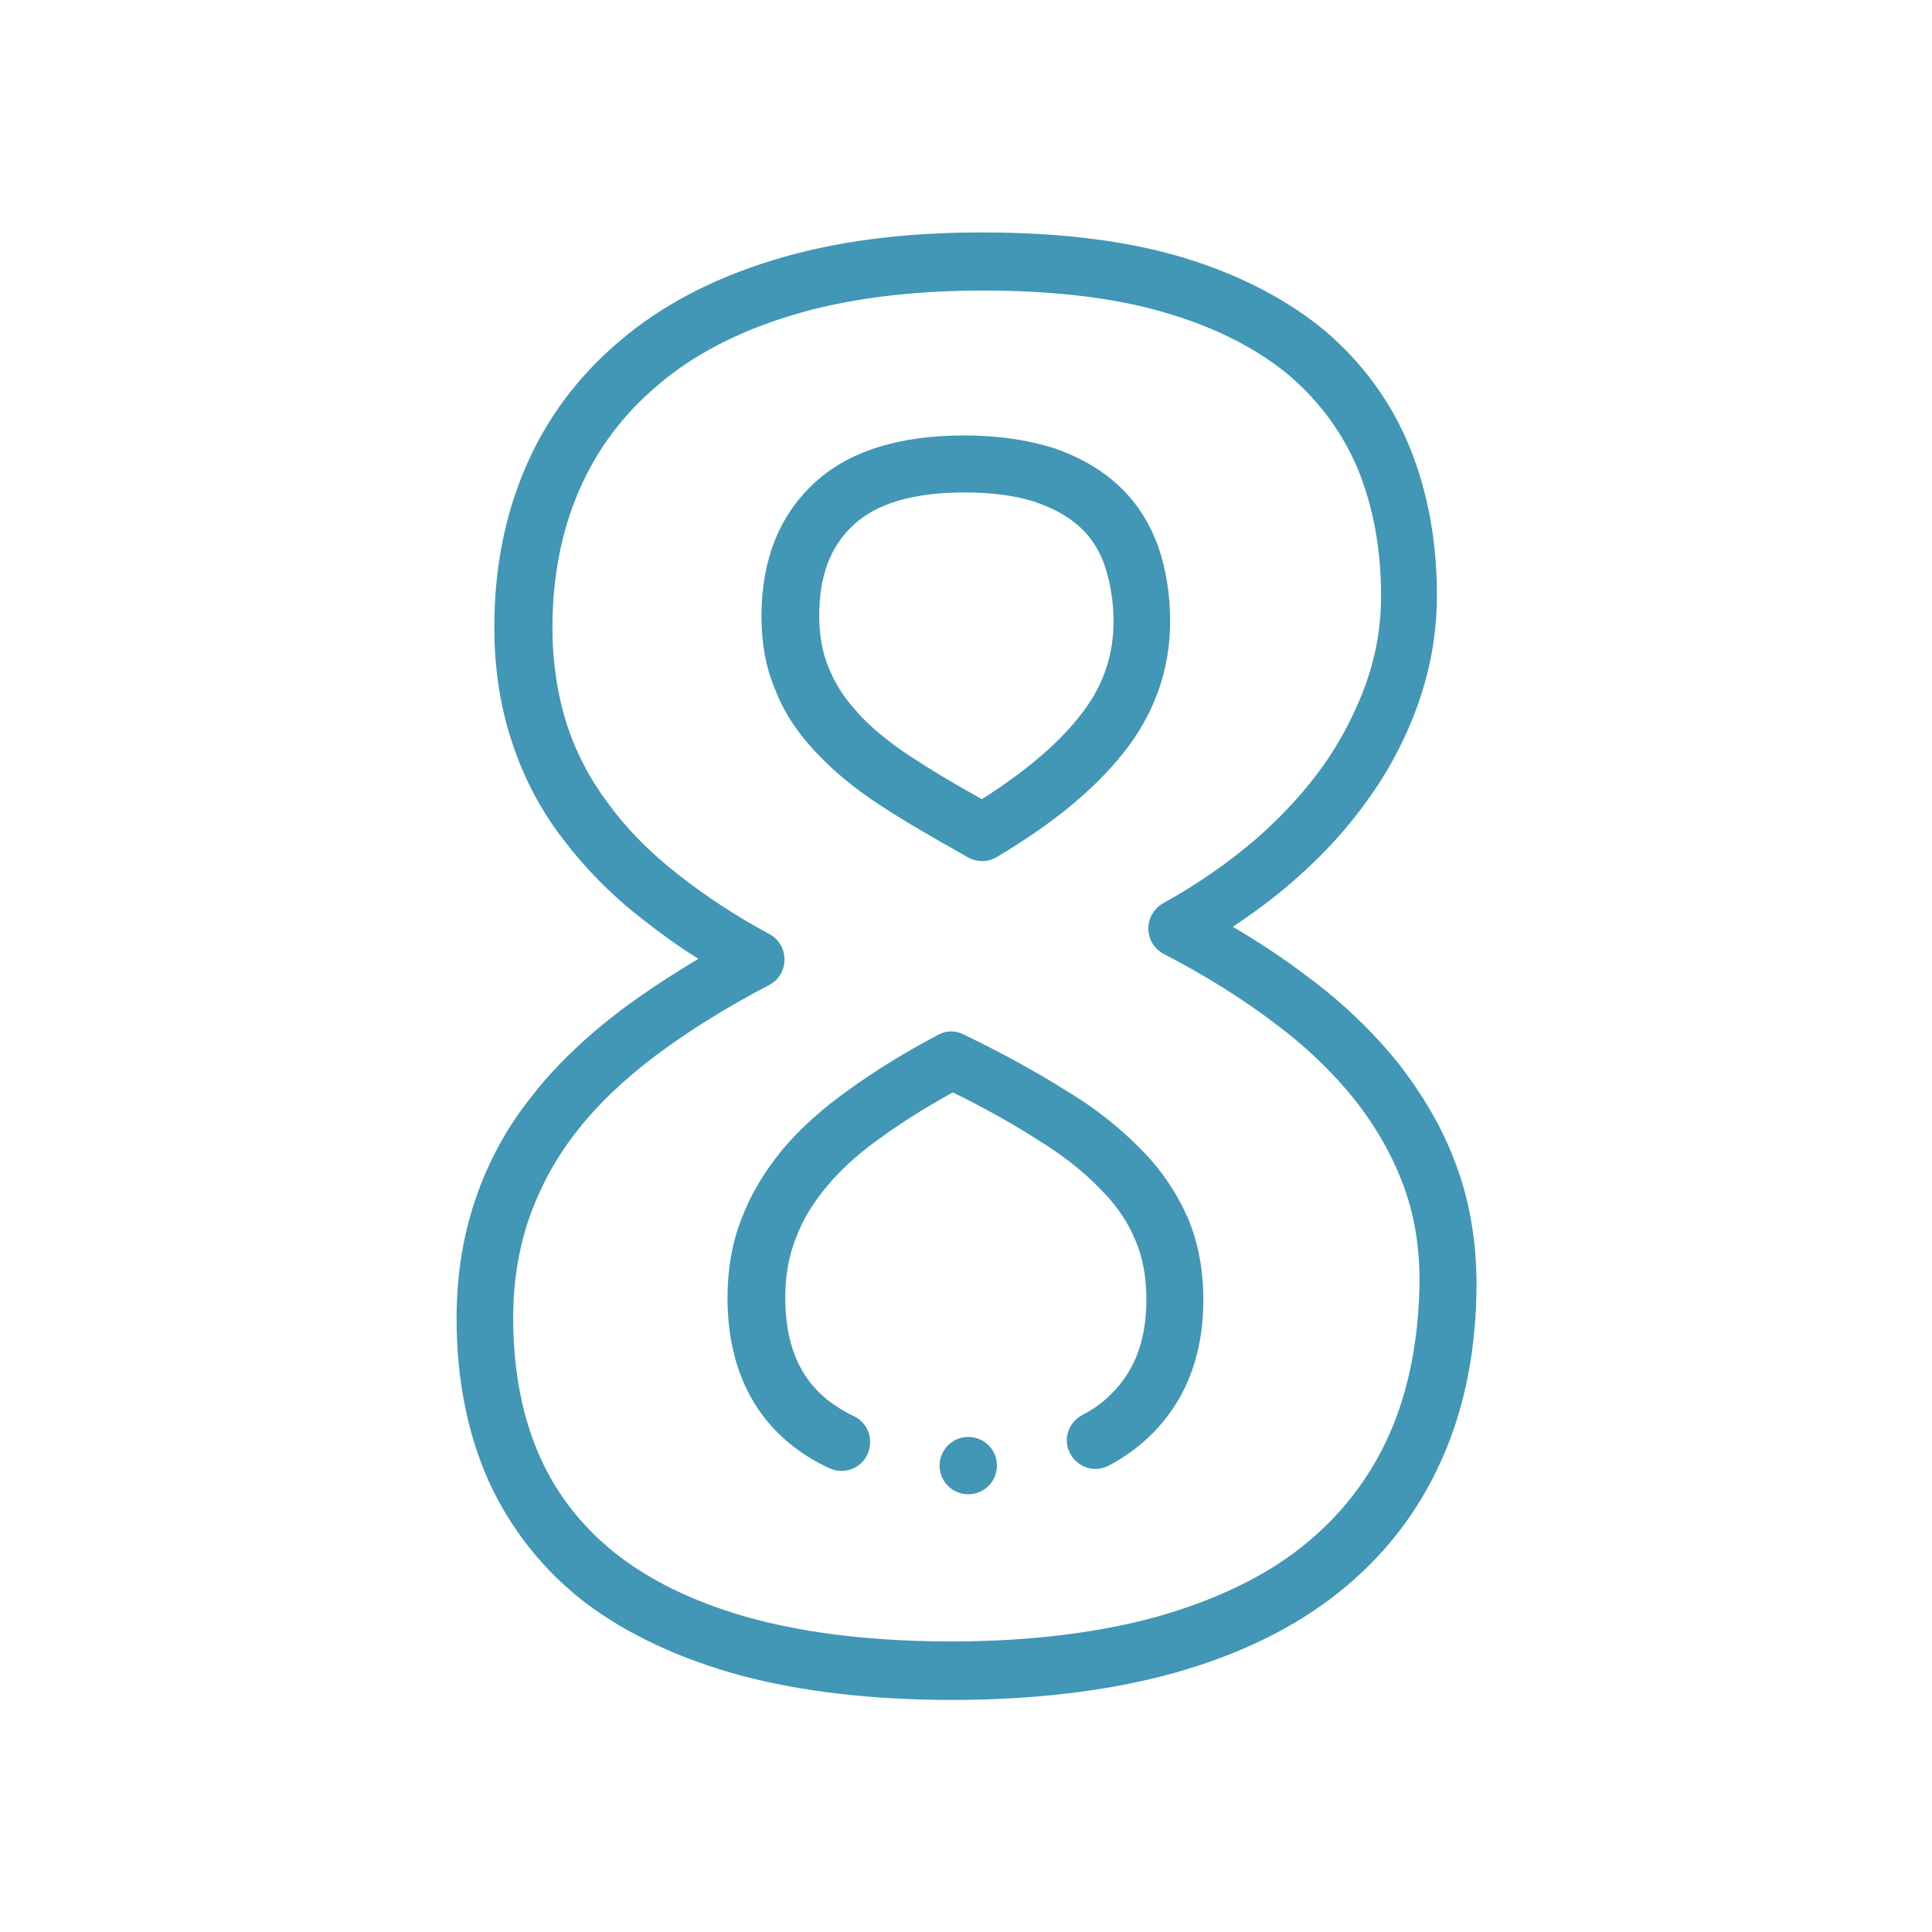 <svg xmlns="http://www.w3.org/2000/svg" xmlns:xlink="http://www.w3.org/1999/xlink" id="Layer_1" x="0px" y="0px" viewBox="0 0 512 512" xml:space="preserve">
<style type="text/css">
	.st0{display:none;}
	.st1{fill-rule:evenodd;clip-rule:evenodd;fill:#0A4875;}
	.st2{display:inline;}
	.st3{fill:#4197B5;}
	.st4{display:none;fill-rule:evenodd;clip-rule:evenodd;fill:#0A4875;}
</style>
<g class="st0">
	<path class="st1" d="M236.3,424.2c0,5.4-0.3,9.8-0.9,13.5c-0.6,3.7-1.4,6.7-2.4,8.9c-1,2.3-2.3,3.8-3.5,4.7c-1.4,1-3,1.4-4.6,1.4   H20.2c-1.4,0-3-0.5-4.3-1.4c-1.3-0.9-2.4-2.4-3.5-4.7c-1.1-2.1-1.8-5.1-2.4-8.9c-0.6-3.7-0.9-8.2-0.9-13.5c0-5.4,0.2-10.1,0.7-13.9   c0.5-3.7,1.3-6.7,2.3-9c1.1-2.3,2.3-3.9,3.6-5c1.3-1.1,2.8-1.6,4.5-1.6h69.1V154.3L29.9,187c-4.3,2-7.9,3.4-10.7,3.9   c-2.8,0.4-5-0.1-6.7-1.7c-1.6-1.7-2.6-4.4-3.3-8.4s-0.9-9.7-0.9-16.9c0-4.6,0.1-8.4,0.3-11.4c0.2-3,0.7-5.4,1.4-7.5   c0.7-2.1,1.7-3.8,3.1-5.1c1.3-1.4,3.1-2.7,5.4-4.3l79.5-51.5c1-0.8,2.1-1.4,3.5-1.8c1.4-0.5,3.3-0.9,5.7-1.1c2.3-0.3,5.3-0.5,9-0.6   c3.7-0.1,8.5-0.1,14.5-0.1c7.2,0,13.1,0.1,17.6,0.4s7.9,0.8,10.1,1.4c2.3,0.7,3.8,1.6,4.6,2.7s1.1,2.6,1.1,4.3v305.5h60.5   c1.7,0,3.3,0.5,4.8,1.6c1.4,1.1,2.6,2.7,3.7,5c1.1,2.3,1.9,5.3,2.3,9C236.1,414.2,236.3,418.8,236.3,424.2L236.3,424.2z"></path>
	<g class="st2">
		<path class="st3" d="M243.1,409.4c-0.6-4.4-1.5-8-3-11.1c0-0.1,0-0.1-0.1-0.1c-1.7-3.6-3.6-6.1-6.1-7.8c-2.7-2-5.8-3-9.2-3h-52.9    V89.3c0-3.2-0.8-6.1-2.4-8.5c-1.8-2.7-4.6-4.6-8.7-5.8c-2.8-0.8-6.7-1.4-11.8-1.7c-4.3-0.3-9.8-0.4-18.1-0.4    c-6.1,0-10.8,0-14.6,0.1c-4,0.1-7.3,0.3-9.7,0.6c-2.8,0.4-5.1,0.8-7.1,1.5c-0.1,0-0.1,0-0.2,0.1c-2.1,0.8-3.9,1.7-5.4,2.8    l-79.3,51.2c-0.1,0.1-0.2,0.1-0.2,0.2c-2.8,1.9-4.8,3.5-6.5,5.2c-2.2,2.2-3.8,4.9-4.8,7.9c-1,2.7-1.7,5.9-1.9,9.5    c-0.2,3.1-0.3,7-0.3,11.8c0,7.7,0.3,13.5,1,18c0.8,5.5,2.5,9.6,5.2,12.5c0.1,0.1,0.1,0.1,0.2,0.2c3.3,3.3,7.7,4.6,13,3.9    c0.1,0,0.2,0,0.3-0.1c3.3-0.6,7.4-2,12.6-4.5c0.2-0.1,0.3-0.2,0.4-0.2L81.7,167v73.4c0,4.2,3.4,7.6,7.6,7.6s7.6-3.4,7.6-7.6v-86.3    c0-2.6-1.4-5.1-3.7-6.5s-5.1-1.4-7.5-0.1l-59.3,32.7c-4.5,2.1-7,2.9-8.3,3.2c-0.1,0-0.2,0-0.2,0c-0.2-0.6-0.7-1.7-1-3.8    c-0.5-3.6-0.8-8.9-0.8-15.8c0-4.4,0.1-8.1,0.3-10.8c0.2-2.7,0.6-4.4,1-5.3c0.1-0.2,0.1-0.2,0.2-0.4c0.3-0.8,0.7-1.5,1.3-2.1    c0.1-0.1,0.2-0.2,0.2-0.2c0.8-0.8,2.4-2,4-3.2l79.3-51.4c0.2-0.2,0.4-0.3,0.6-0.5c0.2-0.1,0.5-0.3,1.3-0.6c1-0.3,2.4-0.6,4.2-0.8    c2-0.2,4.8-0.5,8.2-0.5c3.6-0.1,8.3-0.1,14.2-0.1c7.9,0,13.1,0.2,17.1,0.4c5.1,0.3,7.5,0.8,8.4,1.1h0.1c0.1,0,0.2,0.1,0.3,0.1    v305.2c0,4.2,3.4,7.6,7.6,7.6h60.5c0.1,0,0.2,0,0.2,0s0.1,0,0.2,0.1c0,0,0.5,0.4,1.4,2c0.8,1.7,1.3,3.9,1.7,6.7    c0.5,3.3,0.6,7.5,0.6,12.9c0,4.9-0.3,9.1-0.8,12.4c-0.6,3.9-1.3,5.8-1.7,6.7c-0.1,0.2-0.2,0.2-0.2,0.4c-0.5,1.1-0.9,1.5-0.9,1.5    l-0.1,0.1c-0.1,0.1-0.1,0.1-0.2,0.1H20.4c0,0-0.1,0-0.1-0.1c-0.1-0.1-0.5-0.6-1.1-1.8c0-0.1-0.1-0.1-0.1-0.2    c-0.5-0.9-1.1-2.8-1.7-6.7c-0.5-3.3-0.8-7.5-0.8-12.4c0-5.4,0.2-9.6,0.6-12.9c0.4-2.8,0.9-5.1,1.7-6.7c0.7-1.4,1.2-2,1.4-2.2h69    c4.2,0,7.6-3.4,7.6-7.6v-86.3c0-4.2-3.4-7.6-7.6-7.6s-7.6,3.4-7.6,7.6v78.7H20.2c-3.5,0-6.7,1.1-9.2,3.3c-2.2,1.7-4.1,4.2-5.7,7.6    c0,0,0,0.1-0.1,0.1c-1.4,3.1-2.4,6.7-3,11.2c-0.5,3.9-0.8,8.7-0.8,14.8c0,5.8,0.3,10.6,1,14.8c0.8,4.8,1.7,8.2,3.1,11.1    c1.7,3.4,3.6,5.9,6,7.6c2.6,1.9,5.6,2.9,8.6,2.9h204.7c3.3,0,6.3-1,8.9-2.9c2.5-1.7,4.5-4.4,6.1-7.6c1.4-2.7,2.3-6.2,3-10.9    c0.7-4.2,1-8.9,1-14.8C243.8,418.1,243.5,413.4,243.1,409.4z"></path>
		<path class="st3" d="M89.3,282.1c4.2,0,7.6-3.4,7.6-7.6c0-4.2-3.4-7.6-7.6-7.6l0,0c-4.2,0-7.6,3.4-7.6,7.6    C81.7,278.7,85.1,282.1,89.3,282.1z"></path>
	</g>
</g>
<g class="st0">
	<path class="st1" d="M380.3,239.5c0,14.6-0.8,29.9-2.2,45.6c-1.5,15.7-4.4,31.1-8.6,46.1s-9.9,29.3-17.3,42.9   c-7.4,13.5-16.8,25.4-28.4,35.5c-11.6,10.1-25.8,18.1-42.4,24c-16.6,6-36.3,9-58.9,9c-8,0-15.9-0.6-23.9-1.7   c-7.9-1.1-15-2.5-21.6-4.1c-6.4-1.7-12-3.5-16.5-5.3c-4.6-1.9-7.9-3.8-9.9-5.7c-2.1-2-3.6-4.8-4.5-8.5c-1-3.7-1.4-9-1.4-15.6   c0-6.1,0.1-11,0.4-14.7c0.3-3.7,0.8-6.7,1.7-8.6c0.8-2.1,1.9-3.4,3-4.1c1.2-0.6,2.7-1,4.4-1c2.2,0,5.4,0.7,9.5,2   c4.1,1.2,9,2.7,14.9,4.5c5.9,1.6,12.6,3.1,19.9,4.4c7.4,1.4,15.8,2,24.9,2c15.6,0,28.8-2.7,39.7-8.3c10.8-5.6,19.5-13.1,26.2-22.6   c6.8-9.5,11.6-20.6,14.9-33c3.1-12.4,4.9-25.6,5.3-39.4c-8.6,5.4-19,10.1-31,14.1c-12.1,4-25.9,6-41.6,6c-19.2,0-35.5-2.5-48.8-7.5   c-13.4-5-24.3-12.3-32.7-21.7c-8.3-9.5-14.5-20.9-18.3-34.5c-3.8-13.5-5.7-28.8-5.7-45.8c0-18.1,2.7-34.6,8.1-49.8   c5.4-15,13.4-28.1,24-39.2s23.7-19.6,39.6-25.7c15.7-6.1,34-9.2,54.8-9.2c16.8,0,31.4,1.9,43.8,5.8c12.5,3.9,23.3,9.5,32.3,16.8   c9,7.3,16.5,16.1,22.5,26.3c6.1,10.2,10.8,21.8,14.3,34.4c3.4,12.5,5.8,26.2,7.2,40.9C379.6,208.3,380.3,223.5,380.3,239.5   L380.3,239.5z M307.8,229.1c0-19.8-1.1-36.3-3.3-49.5c-2.3-13.4-5.6-24-10.1-31.9c-4.5-7.9-10.1-13.6-16.8-16.9   c-6.7-3.3-14.6-4.9-23.5-4.9c-8.7,0-16.2,1.5-22.5,4.6c-6.4,3-11.6,7.4-15.8,12.8c-4.2,5.6-7.4,12.1-9.4,19.7c-2,7.6-3,15.9-3,24.9   c0,9.8,0.8,18.4,2.7,25.9c1.7,7.5,4.6,13.7,8.3,18.5c3.8,4.9,8.7,8.6,14.9,10.9c6.1,2.4,13.6,3.6,22.4,3.6c10.8,0,21-1.6,30.5-4.9   C291.8,238.8,300.4,234.5,307.8,229.1L307.8,229.1z"></path>
	<g class="st2">
		<path class="st3" d="M301,144c-5.2-9.3-12-16-19.9-19.9c-7.7-3.8-16.7-5.8-26.9-5.8c-9.9,0-18.6,1.8-25.8,5.3    c-7.4,3.6-13.7,8.6-18.6,15.2c-4.9,6.5-8.3,13.7-10.6,22.2v0.1c-1.5,5.8-2.5,11.8-3,18.1c-0.3,4.2,2.8,7.8,7,8.1    c4.2,0.3,7.8-2.8,8.1-7c0.4-5.3,1.2-10.5,2.5-15.3c1.8-6.6,4.5-12.2,8.1-17.1c3.5-4.6,7.7-8,13-10.6c5.2-2.5,11.7-3.8,19.3-3.8    c7.8,0,14.6,1.4,20.1,4.2c5.2,2.7,9.8,7.3,13.5,13.9c3.9,7,7.1,16.9,9.2,29.4c2,12.1,3,26.9,3.2,44.3c-6,3.9-12.9,7.1-20.4,9.6    c-8.6,3-18.1,4.5-28.1,4.5c-7.7,0-14.3-1.1-19.6-3.1c-1-0.4-2-0.8-2.9-1.3c-3.7-1.9-8.3-0.4-10.2,3.3c-1.9,3.7-0.4,8.3,3.3,10.2    c1.4,0.7,2.8,1.4,4.3,1.9c7.1,2.7,15.6,4.1,25.1,4.1c11.6,0,22.7-1.7,32.9-5.2c10.3-3.5,19.6-8.1,27.6-13.9c2-1.4,3.2-3.7,3.2-6.1    c0-19.9-1.1-37-3.4-50.8C309.5,163.9,305.9,152.7,301,144L301,144z"></path>
		<path class="st3" d="M385.7,192.9c-1.5-15.2-4-29.4-7.4-42.2c-3.6-13.3-8.6-25.6-15-36.3c-6.5-11.2-14.7-20.7-24.3-28.4    c-9.9-7.8-21.6-14-34.9-18.1c-13-4.1-28.5-6.1-46-6.1c-21.7,0-41.1,3.3-57.6,9.7c-16.8,6.4-31,15.7-42.3,27.5    c-11.2,11.7-19.8,25.8-25.6,41.9c-5.7,15.8-8.5,33.4-8.5,52.3c0,17.7,2,33.8,6,47.9c4,14.5,10.8,27.2,19.9,37.5    C159,289,171,297,185.6,302.4c14,5.3,31.3,8,51.5,8c16.4,0,31.2-2.1,43.9-6.4c7.4-2.4,14.1-5.1,20.2-8c-0.8,8.3-2.3,16.4-4.2,24.2    c-3.1,11.9-7.6,21.9-13.7,30.5s-13.8,15.2-23.5,20.3c-9.6,5-21.8,7.5-36.2,7.5c-8.7,0-16.6-0.6-23.6-1.9h-0.1    c-6.5-1.1-13-2.5-19.2-4.2c-4.6-1.4-8.6-2.6-12.1-3.6L166,368c-4.9-1.6-8.7-2.4-11.8-2.4c-2.7,0-5.2,0.5-7.6,1.7    c-0.2,0.1-0.5,0.2-0.6,0.3c-2.7,1.5-4.8,4.2-6.2,7.7c-1.2,2.8-1.9,6.4-2.3,11c-0.3,3.6-0.4,8.3-0.4,15.3c0,7.4,0.5,13,1.7,17.4    c1.1,5,3.4,9.1,6.6,12.1c2.7,2.6,6.7,4.9,12.2,7.2c0.1,0,0.1,0,0.2,0.1c5.1,2,10.9,3.9,17.4,5.6c0.1,0,0.1,0,0.2,0    c7.5,1.8,14.9,3.3,22.4,4.2c8.4,1.2,16.5,1.8,24.9,1.8c23.9,0,44-3,61.5-9.4c17.4-6.1,32.5-14.7,44.8-25.5    c12.2-10.6,22.4-23.3,30.1-37.5c7.6-13.8,13.6-28.8,18-44.5c4.2-15.4,7.2-31.3,8.8-47.5c1.4-16.2,2.2-31.8,2.2-46.3    C387.9,223.1,387.2,207.4,385.7,192.9L385.7,192.9z M370.6,284.4c-1.4,15.2-4.2,30.3-8.3,44.8c-4.1,14.6-9.6,28.4-16.7,41.3    c-6.9,12.7-15.9,24-26.8,33.4c-10.9,9.5-24.3,17.1-40,22.7c-15.6,5.6-34.6,8.5-56.4,8.5c-7.7,0-15.1-0.5-22.8-1.7h-0.1    c-7-0.9-13.7-2.2-20.7-3.9c-5.8-1.5-11.1-3.3-15.6-5c-4.9-2-6.8-3.5-7.5-4.2c-1.1-1-1.8-2.6-2.4-4.7c0-0.1,0-0.2-0.1-0.2    c-0.5-2.1-1.2-6.2-1.2-13.7c0-6.6,0.1-10.9,0.4-14.2c0.3-4,0.9-5.7,1.1-6.2c0-0.1,0-0.1,0.1-0.2c0.1-0.2,0.1-0.2,0.2-0.3    c0.1,0,0.2,0,0.2,0c0.5,0,2.5,0.2,7.1,1.6c0.1,0,0.1,0,0.2,0.1l2.7,0.8c3.6,1.1,7.7,2.4,12.4,3.7h0.1c6.7,1.8,13.7,3.3,20.7,4.6    c7.8,1.4,16.6,2.1,26.2,2.1c16.8,0,31.3-3.1,43.2-9.3c11.8-6.1,21.5-14.6,28.9-25c7.1-10,12.4-21.9,16-35.6    c3.3-13,5.2-26.9,5.5-41c0.1-2.8-1.4-5.4-3.9-6.8c-2.4-1.4-5.5-1.3-7.8,0.2c-7.9,5-17.7,9.5-29.4,13.3    c-11.2,3.7-24.4,5.6-39.2,5.6c-18.3,0-33.8-2.4-46.1-7.1c-12.2-4.6-22.2-11.2-29.7-19.6c-7.7-8.8-13.2-19.1-16.7-31.6    c-3.6-12.7-5.4-27.5-5.4-43.8c0-17.1,2.6-33.1,7.7-47.2c5.1-14,12.6-26.3,22.3-36.5c9.7-10.2,22.1-18.2,36.9-23.9    c14.7-5.8,32.3-8.7,52.1-8.7c16,0,30,1.8,41.6,5.5c11.5,3.6,21.5,8.7,29.9,15.4c8.2,6.5,15.2,14.7,20.8,24.3    c5.7,9.6,10.2,20.6,13.5,32.5c3.3,11.8,5.6,25.2,7,39.7c1.4,14,2,29.2,2,45.2C372.7,253.6,371.9,268.7,370.6,284.4L370.6,284.4z"></path>
		<path class="st3" d="M206,206.2L206,206.2c-4.2,0-7.6,3.4-7.6,7.6c0,4.2,3.4,7.6,7.6,7.6c4.2,0,7.6-3.4,7.6-7.6    C213.6,209.6,210.2,206.2,206,206.2z"></path>
	</g>
</g>
<g>
	<path class="st4" d="M383.6,339.5c0,16.2-2.9,30.9-8.5,43.7c-5.7,12.8-14.1,23.7-25.1,32.5c-11,8.9-24.8,15.5-41.2,20.1   c-16.4,4.6-35.2,6.8-56.6,6.8c-20.3,0-38.3-2-53.7-6.1c-15.4-4.1-28.4-10.1-38.9-18c-10.4-7.9-18.1-17.7-23.4-29.3   c-5.2-11.6-7.7-25-7.7-40.1c0-10.2,1.5-19.8,4.6-28.8c3.1-9,7.6-17.4,13.7-25.1c6-7.7,13.6-14.9,22.5-21.7   c9-6.8,19.4-13.2,31.1-19.4c-9.5-5.2-18.1-10.8-25.7-16.8c-7.6-6-14.1-12.6-19.5-19.8c-5.4-7.1-9.5-14.9-12.3-23.5   c-2.7-8.6-4.2-17.9-4.2-27.8c0-14.5,2.6-27.6,7.7-39.4c5-11.8,12.7-22.1,22.8-30.7c10.2-8.7,22.8-15.3,38.1-20   c15.3-4.6,32.9-6.9,52.9-6.9c20,0,37,2.1,51.3,6.4c14.2,4.2,25.9,10.4,35,18.1c9,7.8,15.8,17.1,20.2,28c4.4,10.9,6.6,22.9,6.6,36   c0,8.7-1.4,17.2-4.2,25.5c-3,8.3-7,16.2-12.1,23.6c-5.2,7.4-11.6,14.3-19.2,21c-7.6,6.6-16.2,12.6-26,18   c11.3,5.9,21.5,12.1,30.4,19c9,6.7,16.5,13.9,22.6,21.6c6.1,7.7,10.9,15.9,14.1,24.7C382,319.9,383.6,329.3,383.6,339.5   L383.6,339.5z M302.5,164.6c0-6.5-1-12.3-2.7-17.5c-1.9-5.2-4.8-9.6-8.7-13.2c-4-3.6-9-6.3-14.7-8.2c-5.8-1.8-12.7-2.7-20.6-2.7   c-15.6,0-27.1,3.6-34.8,10.8c-7.6,7.1-11.4,16.9-11.4,29.6c0,5.9,1,11.4,3,16.4c1.9,5,4.9,9.8,9,14.2c4,4.5,9.3,8.9,15.8,13.1   s14.2,8.7,23,13.6c13.5-8,24-16.5,31.3-25.6C298.9,185.9,302.5,175.7,302.5,164.6L302.5,164.6z M311.1,344.4   c0-6.8-1.1-13.1-3.5-18.7c-2.3-5.7-5.9-11-10.9-16c-4.9-5-11.2-9.9-18.7-14.5c-7.4-4.6-16.1-9.4-26-14.2   c-8.6,4.6-16.2,9.3-22.6,13.9c-6.6,4.6-12,9.5-16.2,14.6c-4.2,5.2-7.5,10.5-9.6,16.2c-2.2,5.6-3.3,11.7-3.3,18.1   c0,14.5,4.6,25.5,14.1,33.1c9.4,7.6,23.5,11.4,42.1,11.4c18.3,0,31.9-3.9,40.9-11.7C306.5,368.8,311.1,358.1,311.1,344.4   L311.1,344.4z"></path>
	<g>
		<path class="st3" d="M233.1,213.3c6.1,4,13.6,8.4,23.6,14c1.1,0.6,2.4,0.9,3.6,0.9c1.4,0,2.7-0.4,3.9-1.1    c14.6-8.7,25.5-17.6,33.3-27.3c8.3-10.3,12.6-22.2,12.6-35.1c0-7.1-1.1-13.9-3.2-20c0-0.1,0-0.1-0.1-0.2    c-2.4-6.5-6-11.9-10.8-16.2c-4.6-4.2-10.5-7.5-17.5-9.8h-0.1c-6.6-2-14.3-3.1-22.9-3.1c-17.5,0-30.9,4.3-39.9,12.8    c-9.2,8.6-13.8,20.4-13.8,35.1c0,7,1.1,13.4,3.5,19.1c2.2,5.9,5.8,11.5,10.5,16.5C220.2,203.7,225.9,208.6,233.1,213.3    L233.1,213.3z M226.1,139.2c6.1-5.8,16.1-8.7,29.5-8.7c7.1,0,13.2,0.8,18.4,2.4c4.9,1.7,8.9,3.8,12,6.6c3,2.7,5.2,6,6.7,10.2    c1.5,4.5,2.4,9.5,2.4,14.9c0,9.6-3,17.9-9.3,25.6c-5.9,7.4-14.6,14.6-25.6,21.6c-7.7-4.3-13.7-7.9-18.7-11.2    c-6.1-4-10.9-8-14.3-11.8c-0.1-0.1-0.1-0.1-0.1-0.2c-3.4-3.6-5.9-7.6-7.5-11.7c0-0.1-0.1-0.1-0.1-0.2c-1.6-3.9-2.4-8.5-2.4-13.5    C217.1,152.7,220,144.9,226.1,139.2L226.1,139.2z"></path>
		<path class="st3" d="M385.8,308.5c-3.4-9.3-8.6-18.2-15.3-26.8c-6.7-8.3-14.7-16-24-22.9c-5.9-4.5-12.5-8.9-19.8-13.2    c5.7-3.8,11-7.7,15.9-12c8.2-7.1,14.9-14.5,20.4-22.4c5.5-7.7,9.9-16.3,13.1-25.4v-0.1c3.1-9,4.7-18.4,4.7-28    c0-14.1-2.4-27.2-7.1-38.9c-4.8-11.9-12.3-22.3-22.3-30.9c-9.9-8.3-22.6-15-37.7-19.6c-15-4.5-32.5-6.7-53.5-6.7    c-21.1,0-39.2,2.4-55.2,7.3c-16.1,4.9-29.8,12.1-40.8,21.5c-11.1,9.4-19.4,20.6-24.9,33.4c-5.5,12.7-8.3,26.9-8.3,42.4    c0,10.7,1.5,20.8,4.6,30.2c3,9.3,7.5,18,13.4,25.7c5.8,7.7,12.8,14.9,20.9,21.2c4.7,3.7,9.7,7.4,15.2,10.8    c-7.4,4.4-14.2,8.9-20.4,13.5c-9.6,7.3-17.8,15.1-23.9,23.1c-6.5,8.1-11.5,17.3-14.9,27.4c-3.3,9.8-4.9,20.3-4.9,31.3    c0,16.1,2.9,30.6,8.5,43.1c5.8,12.7,14.4,23.6,25.7,32.3c11.2,8.4,25.1,14.9,41.4,19.3c15.9,4.2,34.6,6.4,55.7,6.4    c21.9,0,41.7-2.4,58.7-7.1c17.5-4.9,32.2-12.1,43.9-21.5c11.9-9.5,21.1-21.3,27.3-35.4c6.1-13.7,9.1-29.4,9.1-46.7    C391.2,328.5,389.4,318,385.8,308.5L385.8,308.5z M368.2,380.1c-5.2,11.7-12.9,21.6-22.9,29.6c-10.1,8.1-23.1,14.3-38.5,18.7    c-15.6,4.3-34,6.6-54.6,6.6c-19.8,0-37.3-2-51.8-5.8c-14.4-3.8-26.6-9.4-36.2-16.7c-9.3-7.1-16.4-15.9-21.1-26.4    c-4.7-10.5-7.1-22.9-7.1-36.9c0-9.3,1.4-18.2,4.2-26.3c3-8.5,7.1-16,12.5-22.9c5.4-7,12.5-13.8,21.1-20.3    c8.7-6.5,18.8-12.8,30.1-18.7c2.5-1.3,4-3.9,4-6.7c0-2.8-1.5-5.4-3.9-6.7c-9.1-4.9-17.3-10.3-24.6-16.1    c-7.1-5.6-13.1-11.6-18.1-18.4c-4.9-6.5-8.6-13.5-11.1-21.2c-2.5-7.9-3.8-16.5-3.8-25.6c0-13.4,2.4-25.6,7.1-36.4    c4.6-10.6,11.5-20,20.8-27.8c9.3-8,21.2-14.2,35.4-18.5c14.4-4.4,31.5-6.6,50.8-6.6c19.2,0,35.7,2,49.1,6.1    c13.1,3.9,24,9.6,32.3,16.6c8.1,7,14.2,15.5,18.1,25c4,9.9,6,21.1,6,33.2c0,8-1.3,15.5-3.9,23c-2.8,7.8-6.6,15.1-11.2,21.7    c-4.9,6.9-10.8,13.4-18,19.7c-7.2,6.2-15.5,12-24.7,17.1c-2.4,1.4-3.9,3.9-3.9,6.8c0.1,2.8,1.6,5.3,4.1,6.6    c11.2,5.8,21,12,29.2,18.2c0,0,0.1,0,0.1,0.1c8.3,6.1,15.4,13,21.2,20.2c5.7,7.2,10,14.8,12.9,22.5c3,8,4.4,16.4,4.4,25.8    C376,354.7,373.4,368.4,368.2,380.1L368.2,380.1z"></path>
		<path class="st3" d="M302.1,304.3c-5.5-5.6-12.2-10.9-20.1-15.6c-7.8-4.9-16.8-9.8-26.7-14.6c-2.2-1.1-4.7-1-6.8,0.2    c-8.9,4.7-16.8,9.6-23.4,14.4c-6.8,4.8-12.8,10.1-17.7,15.9c-4.9,6-8.5,12-10.9,18.4c-2.5,6.4-3.7,13.4-3.7,20.9    c0,16.8,5.7,30,16.9,39c3,2.4,6.4,4.5,10.1,6.2c1.1,0.5,2.1,0.7,3.2,0.7c2.9,0,5.6-1.6,6.9-4.4c1.7-3.8,0.2-8.3-3.6-10.1    c-2.6-1.2-4.9-2.7-7-4.3c-7.6-6.1-11.2-15-11.2-27.2c0-5.6,0.9-10.8,2.7-15.4c0-0.1,0-0.1,0.1-0.2c1.7-4.8,4.5-9.3,8.3-13.9    c4-4.8,9-9.2,14.8-13.2l0.1-0.1c5.3-3.8,11.5-7.7,18.4-11.5c8,3.9,15.3,8,21.8,12.1l0.1,0.1c6.8,4.1,12.6,8.6,17.2,13.4    c4.2,4.2,7.3,8.7,9.2,13.4c0,0.1,0.1,0.1,0.1,0.2c2,4.6,2.9,9.9,2.9,15.8c0,11.5-3.6,20.1-11,26.5c-1.7,1.5-3.8,2.9-6,4    c-3.7,2-5.2,6.5-3.2,10.2s6.5,5.2,10.2,3.2c3.3-1.7,6.2-3.7,8.9-6c10.8-9.3,16.2-22.1,16.2-38c0-7.9-1.4-15.2-4.1-21.6    C311.9,316.2,307.8,310,302.1,304.3L302.1,304.3z"></path>
		<path class="st3" d="M256.6,380.8L256.6,380.8c-4.2,0-7.6,3.4-7.6,7.6c0,4.2,3.4,7.6,7.6,7.6c4.2,0,7.6-3.4,7.6-7.6    C264.2,384.2,260.8,380.8,256.6,380.8z"></path>
	</g>
</g>
</svg>